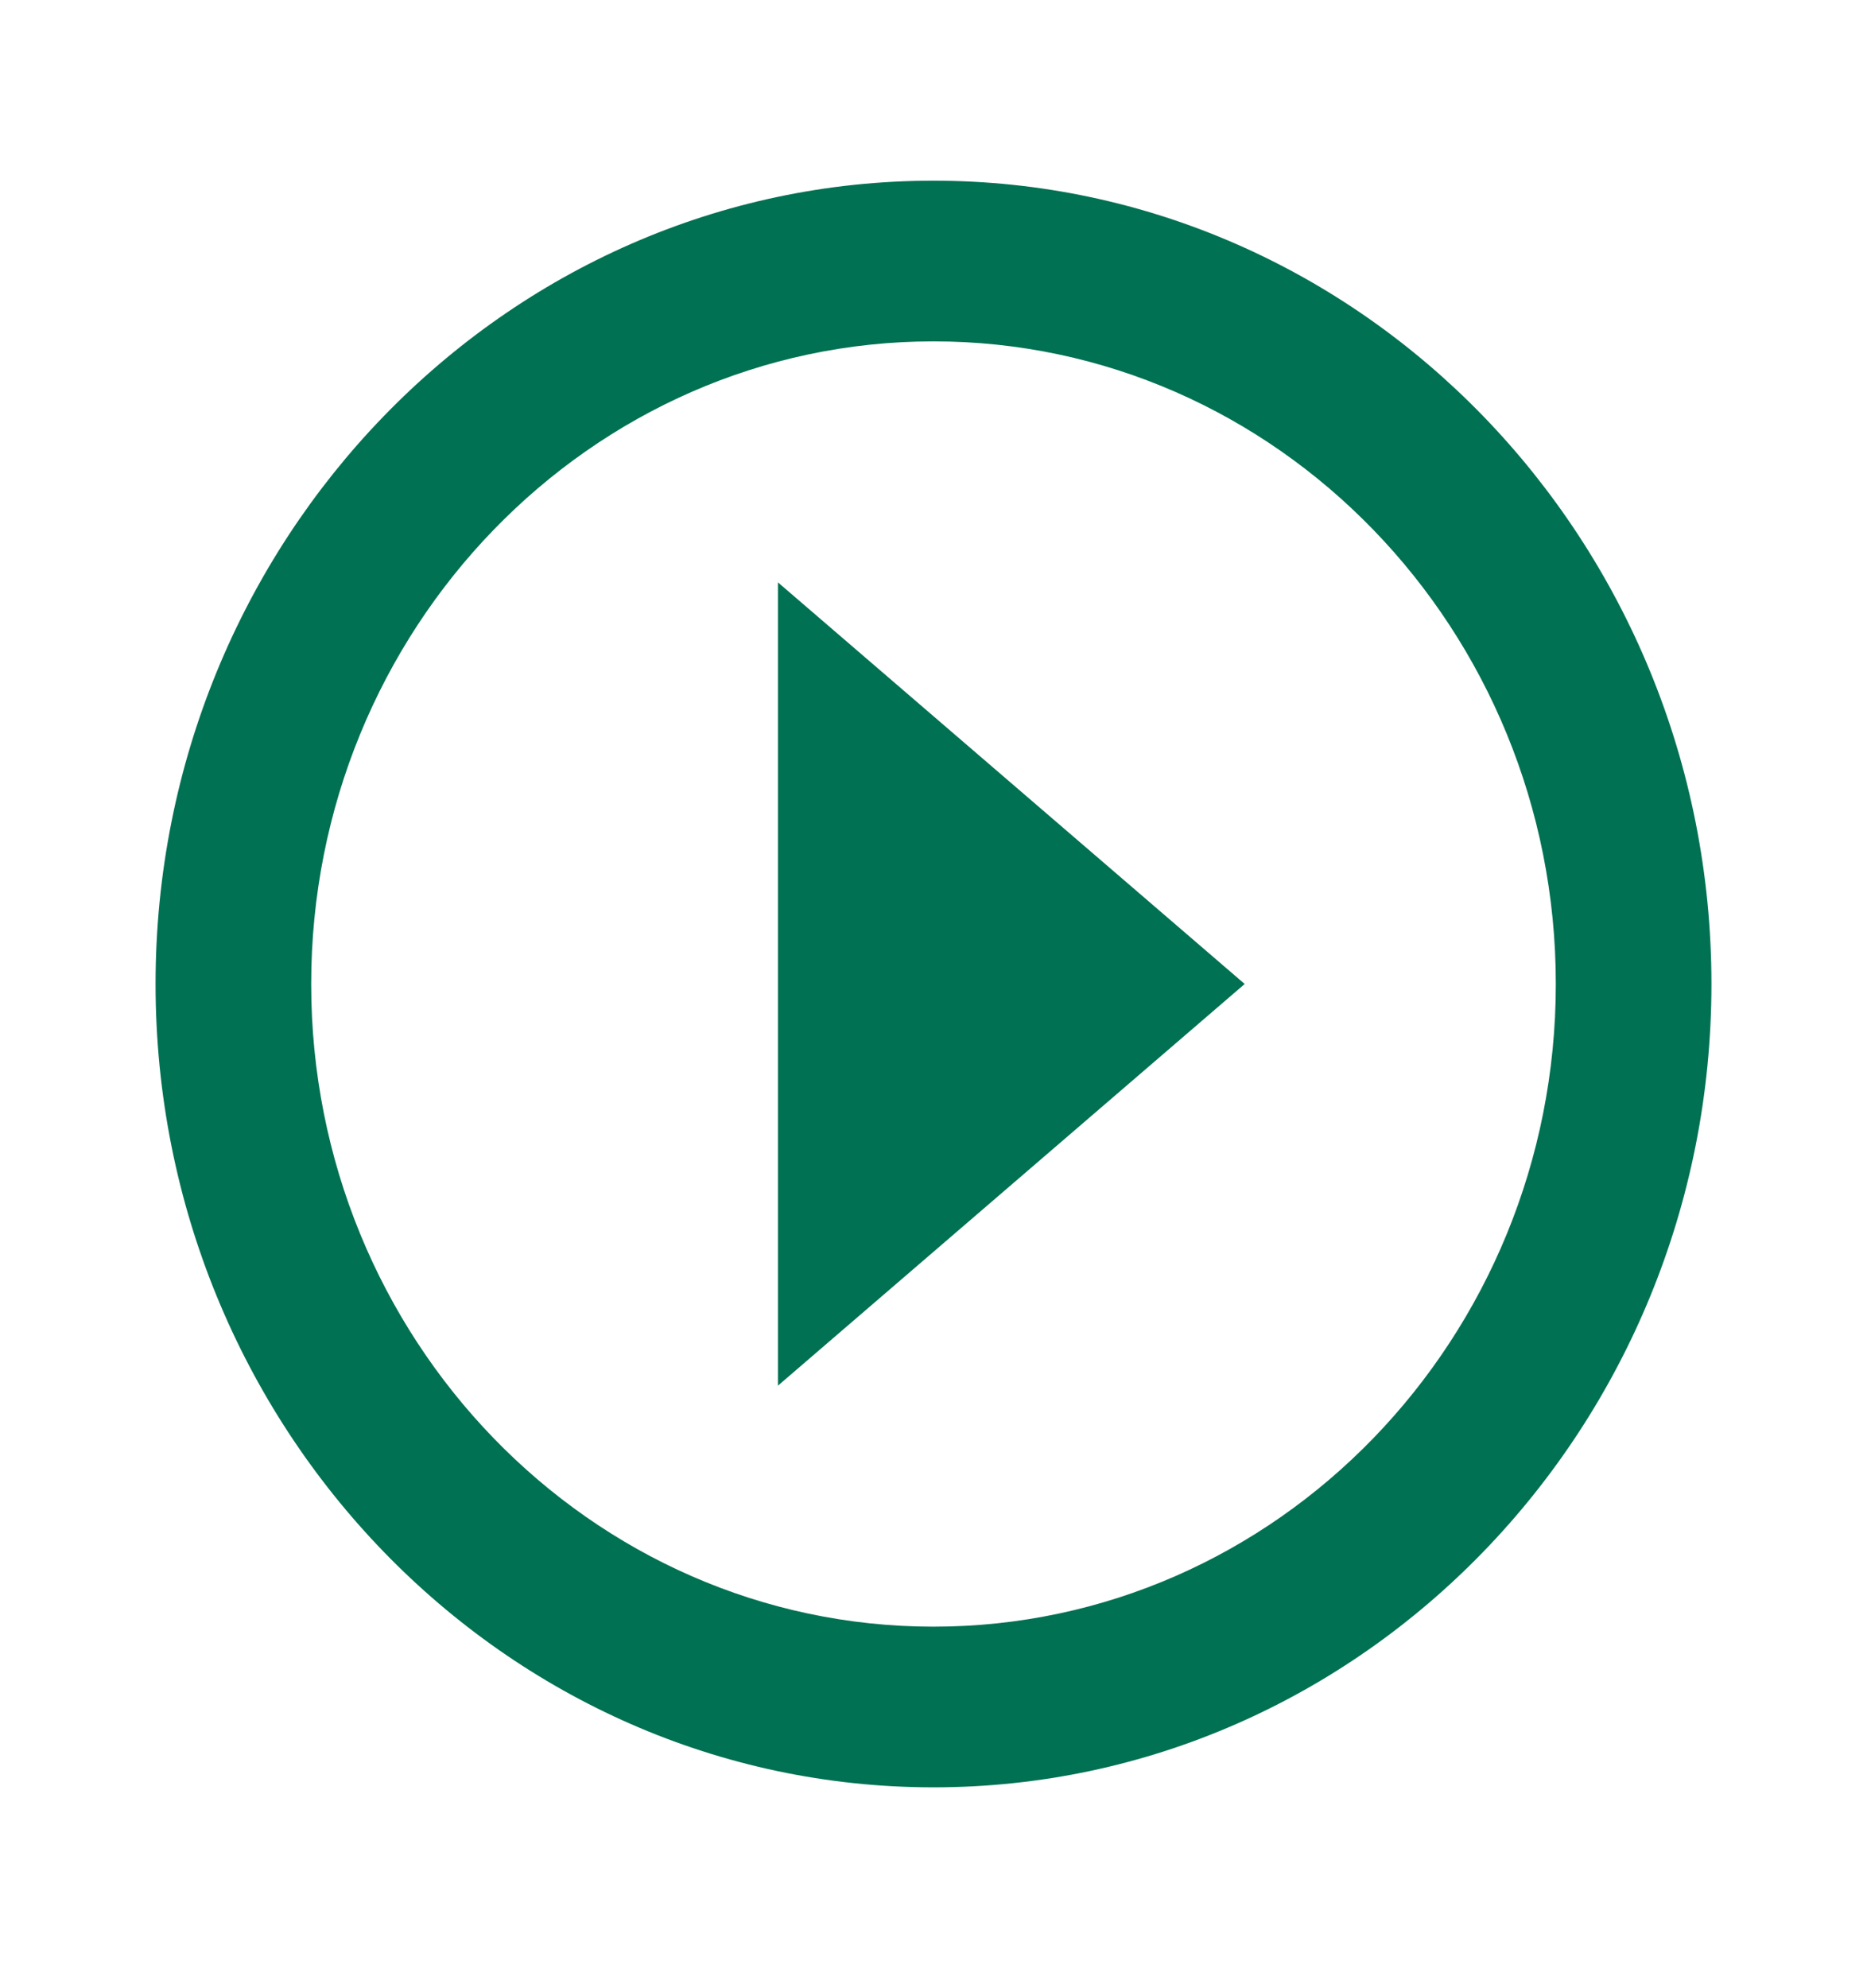 <svg width="31" height="33" viewBox="0 0 31 33" fill="none" xmlns="http://www.w3.org/2000/svg">
<path d="M12.917 22.999L20.667 16.332L12.917 9.666V22.999Z" fill="#007152"/>
<path d="M15.5 2.999C8.378 2.999 2.583 8.981 2.583 16.332C2.583 23.684 8.378 29.666 15.5 29.666C22.622 29.666 28.417 23.684 28.417 16.332C28.417 8.981 22.622 2.999 15.5 2.999ZM15.5 26.999C9.802 26.999 5.167 22.214 5.167 16.332C5.167 10.451 9.802 5.666 15.5 5.666C21.198 5.666 25.833 10.451 25.833 16.332C25.833 22.214 21.198 26.999 15.5 26.999Z" fill="#007152"/>
</svg>
